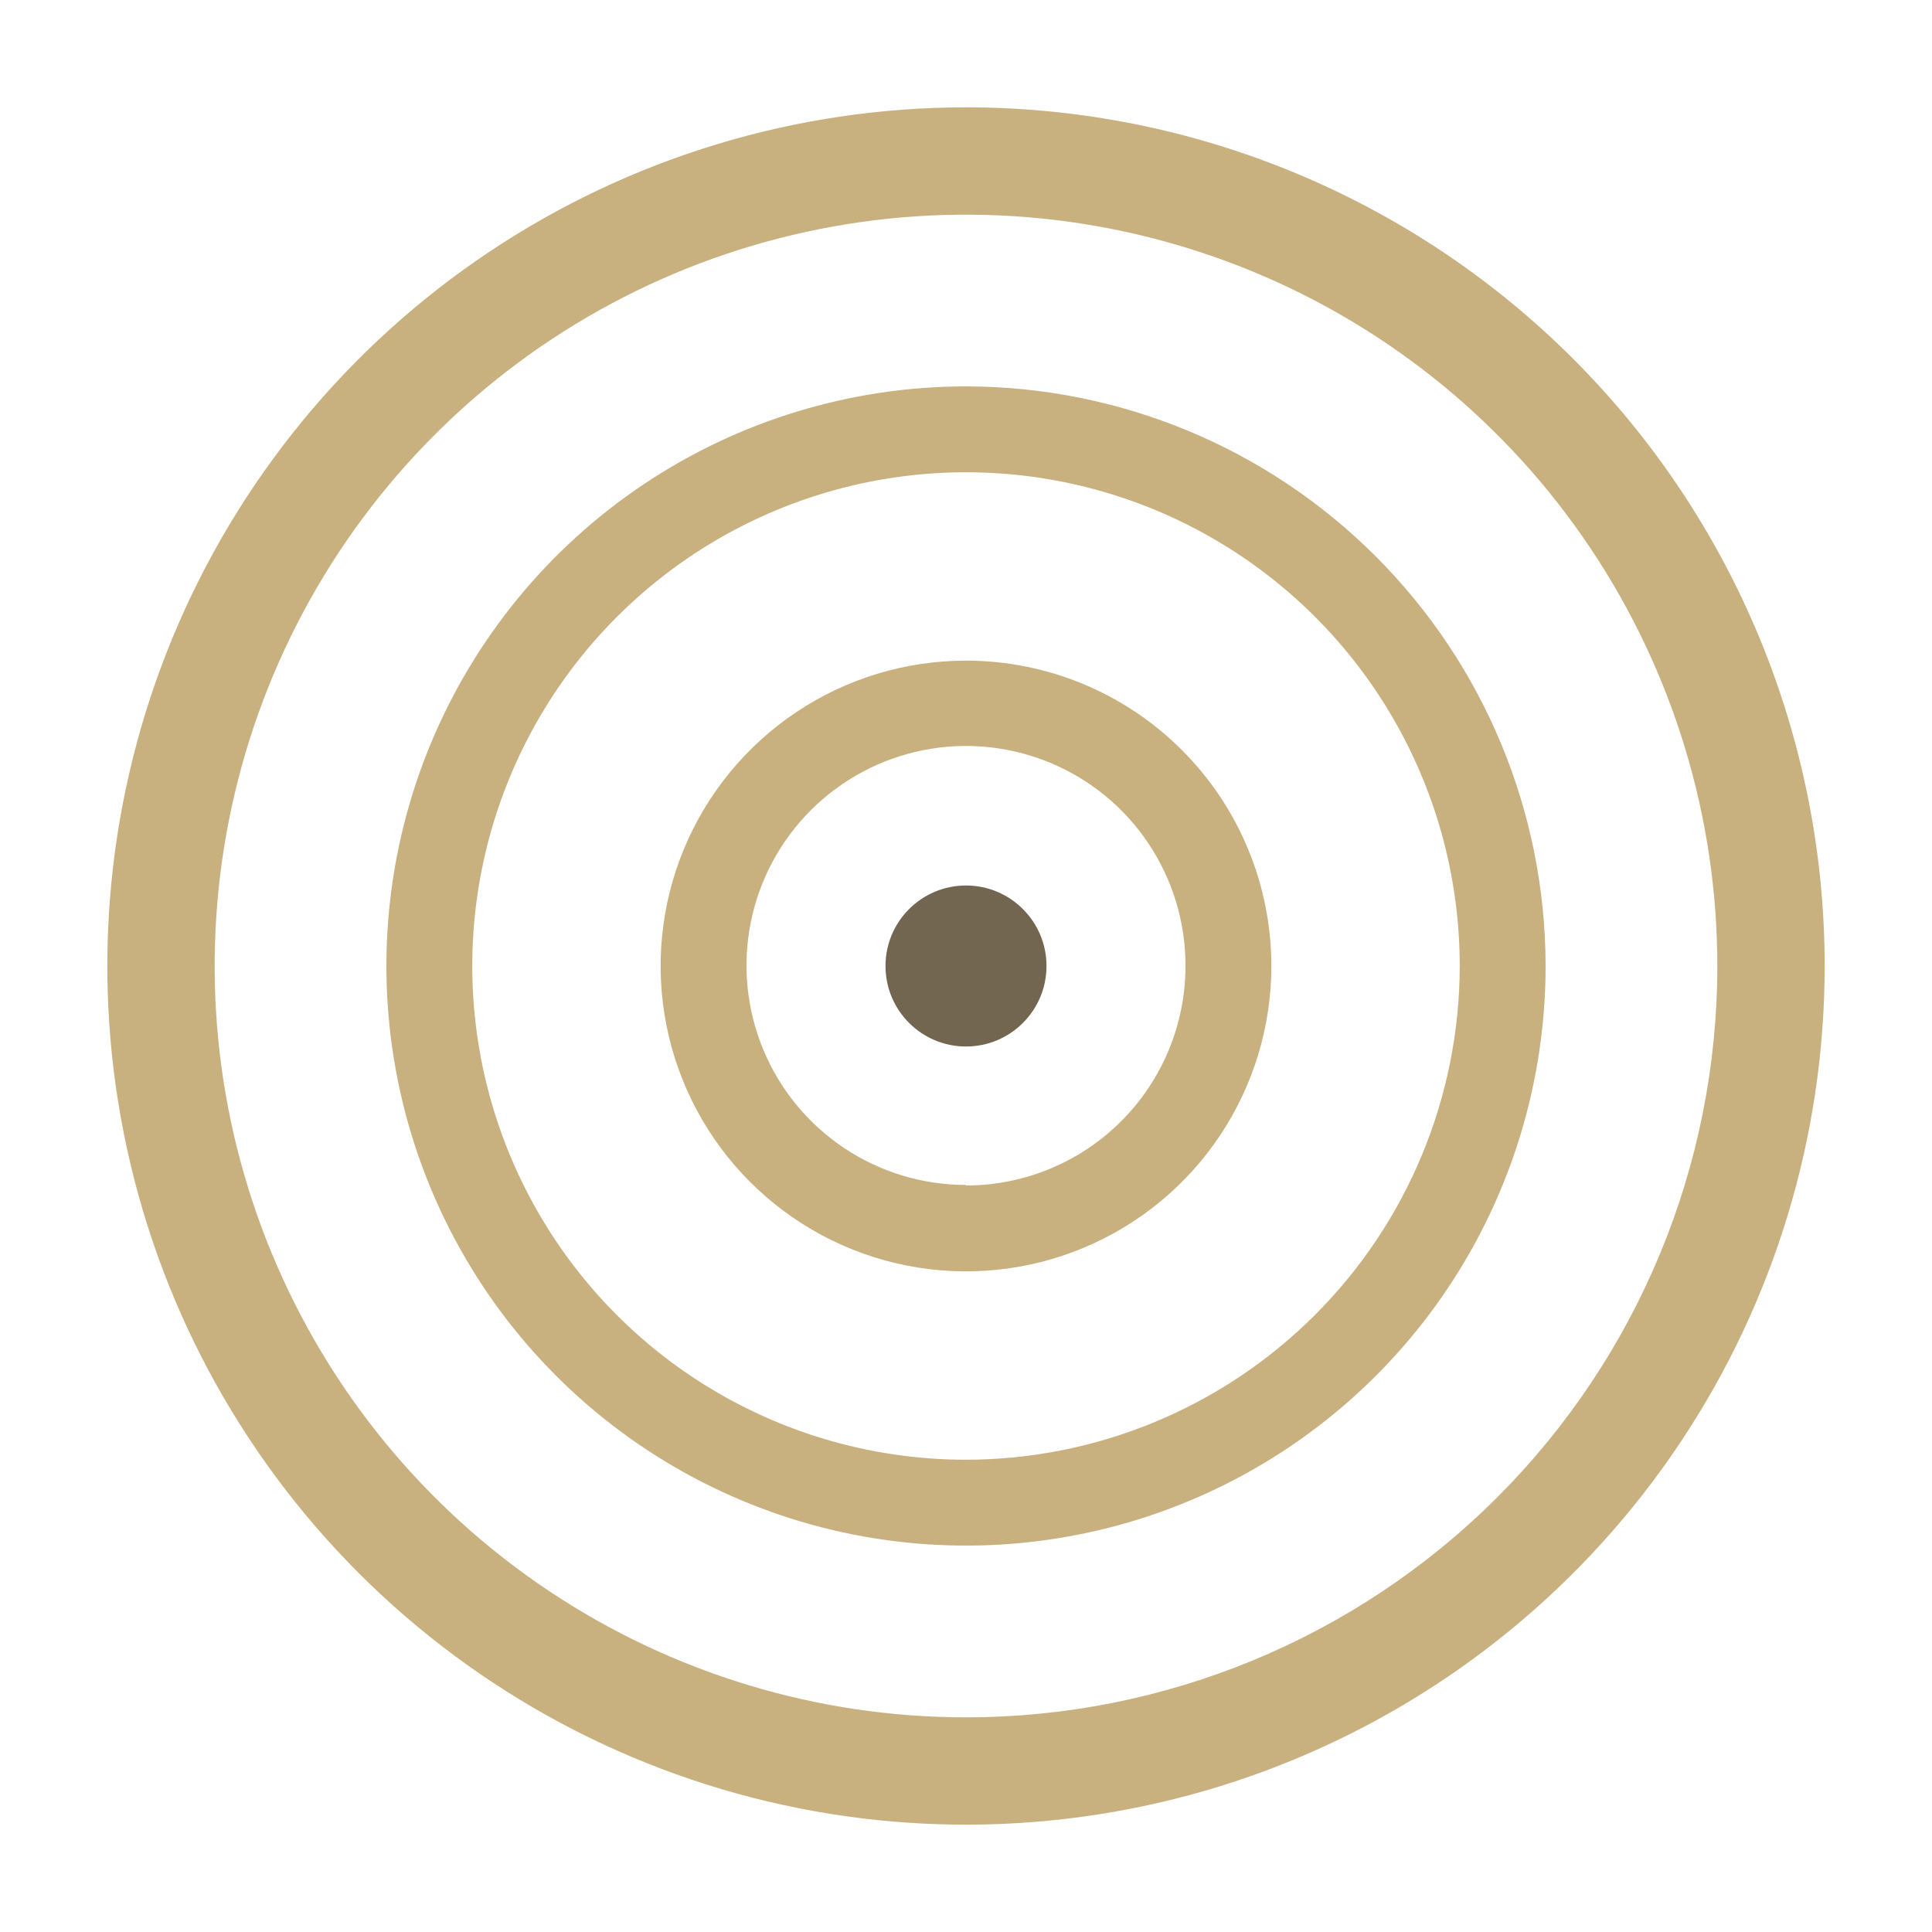 <?xml version="1.0" encoding="UTF-8"?> <svg xmlns="http://www.w3.org/2000/svg" width="192" height="192" viewBox="0 0 192 192" fill="none"> <g clip-path="url(#clip0_2937_73)"> <path d="M95.999 10.667C79.122 10.667 62.624 15.671 48.591 25.048C34.558 34.424 23.62 47.752 17.162 63.344C10.703 78.937 9.013 96.095 12.306 112.648C15.598 129.201 23.726 144.406 35.66 156.34C47.594 168.274 62.799 176.401 79.352 179.694C95.905 182.986 113.062 181.296 128.655 174.838C144.248 168.379 157.575 157.442 166.951 143.409C176.328 129.376 181.333 112.877 181.333 96C181.333 73.368 172.342 51.663 156.339 35.66C140.336 19.657 118.631 10.667 95.999 10.667V10.667ZM95.999 170.667C81.232 170.667 66.796 166.287 54.517 158.083C42.238 149.879 32.668 138.217 27.016 124.574C21.365 110.93 19.886 95.917 22.767 81.433C25.648 66.949 32.76 53.645 43.202 43.203C53.644 32.76 66.949 25.649 81.433 22.768C95.917 19.887 110.93 21.366 124.573 27.017C138.217 32.668 149.878 42.239 158.082 54.517C166.287 66.796 170.666 81.232 170.666 96C170.666 115.803 162.799 134.795 148.797 148.797C134.794 162.8 115.802 170.667 95.999 170.667Z" fill="#C9B07F"></path> <path d="M96 38.4C84.608 38.4 73.472 41.778 64 48.107C54.527 54.437 47.145 63.432 42.785 73.957C38.425 84.483 37.285 96.064 39.507 107.237C41.73 118.411 47.216 128.674 55.271 136.729C63.327 144.785 73.59 150.271 84.763 152.493C95.936 154.716 107.518 153.575 118.043 149.215C128.568 144.856 137.564 137.473 143.893 128.001C150.222 118.529 153.6 107.392 153.6 96C153.586 80.728 147.513 66.085 136.714 55.286C125.915 44.487 111.273 38.414 96 38.4V38.4ZM96 145.067C86.296 145.067 76.809 142.189 68.74 136.797C60.672 131.406 54.383 123.743 50.669 114.777C46.955 105.811 45.983 95.946 47.877 86.428C49.77 76.91 54.443 68.167 61.305 61.305C68.167 54.443 76.91 49.769 86.428 47.876C95.946 45.983 105.812 46.955 114.777 50.668C123.743 54.382 131.406 60.671 136.798 68.74C142.189 76.809 145.067 86.296 145.067 96C145.053 109.009 139.879 121.481 130.68 130.68C121.481 139.879 109.009 145.053 96 145.067V145.067Z" fill="#C9B07F"></path> <path d="M95.999 65.653C89.997 65.653 84.13 67.433 79.139 70.768C74.149 74.102 70.259 78.842 67.962 84.387C65.665 89.932 65.064 96.034 66.236 101.92C67.406 107.807 70.297 113.214 74.541 117.458C78.785 121.702 84.192 124.593 90.079 125.764C95.965 126.934 102.067 126.334 107.612 124.037C113.157 121.74 117.897 117.85 121.231 112.86C124.566 107.869 126.346 102.002 126.346 96C126.346 87.951 123.148 80.233 117.457 74.542C111.766 68.85 104.047 65.653 95.999 65.653ZM95.999 117.76C91.683 117.76 87.463 116.479 83.875 114.08C80.286 111.681 77.49 108.271 75.841 104.282C74.192 100.293 73.763 95.904 74.609 91.671C75.455 87.439 77.538 83.552 80.594 80.503C83.65 77.455 87.541 75.382 91.776 74.546C96.011 73.71 100.399 74.15 104.384 75.809C108.369 77.468 111.772 80.272 114.162 83.867C116.553 87.461 117.823 91.683 117.812 96C117.812 101.785 115.514 107.334 111.423 111.424C107.333 115.515 101.784 117.813 95.999 117.813V117.76Z" fill="#C9B07F"></path> <circle cx="96" cy="96" r="8" fill="#726650"></circle> </g> <defs> <clipPath id="clip0_2937_73"> <rect width="192" height="192" fill="white"></rect> </clipPath> </defs> </svg> 